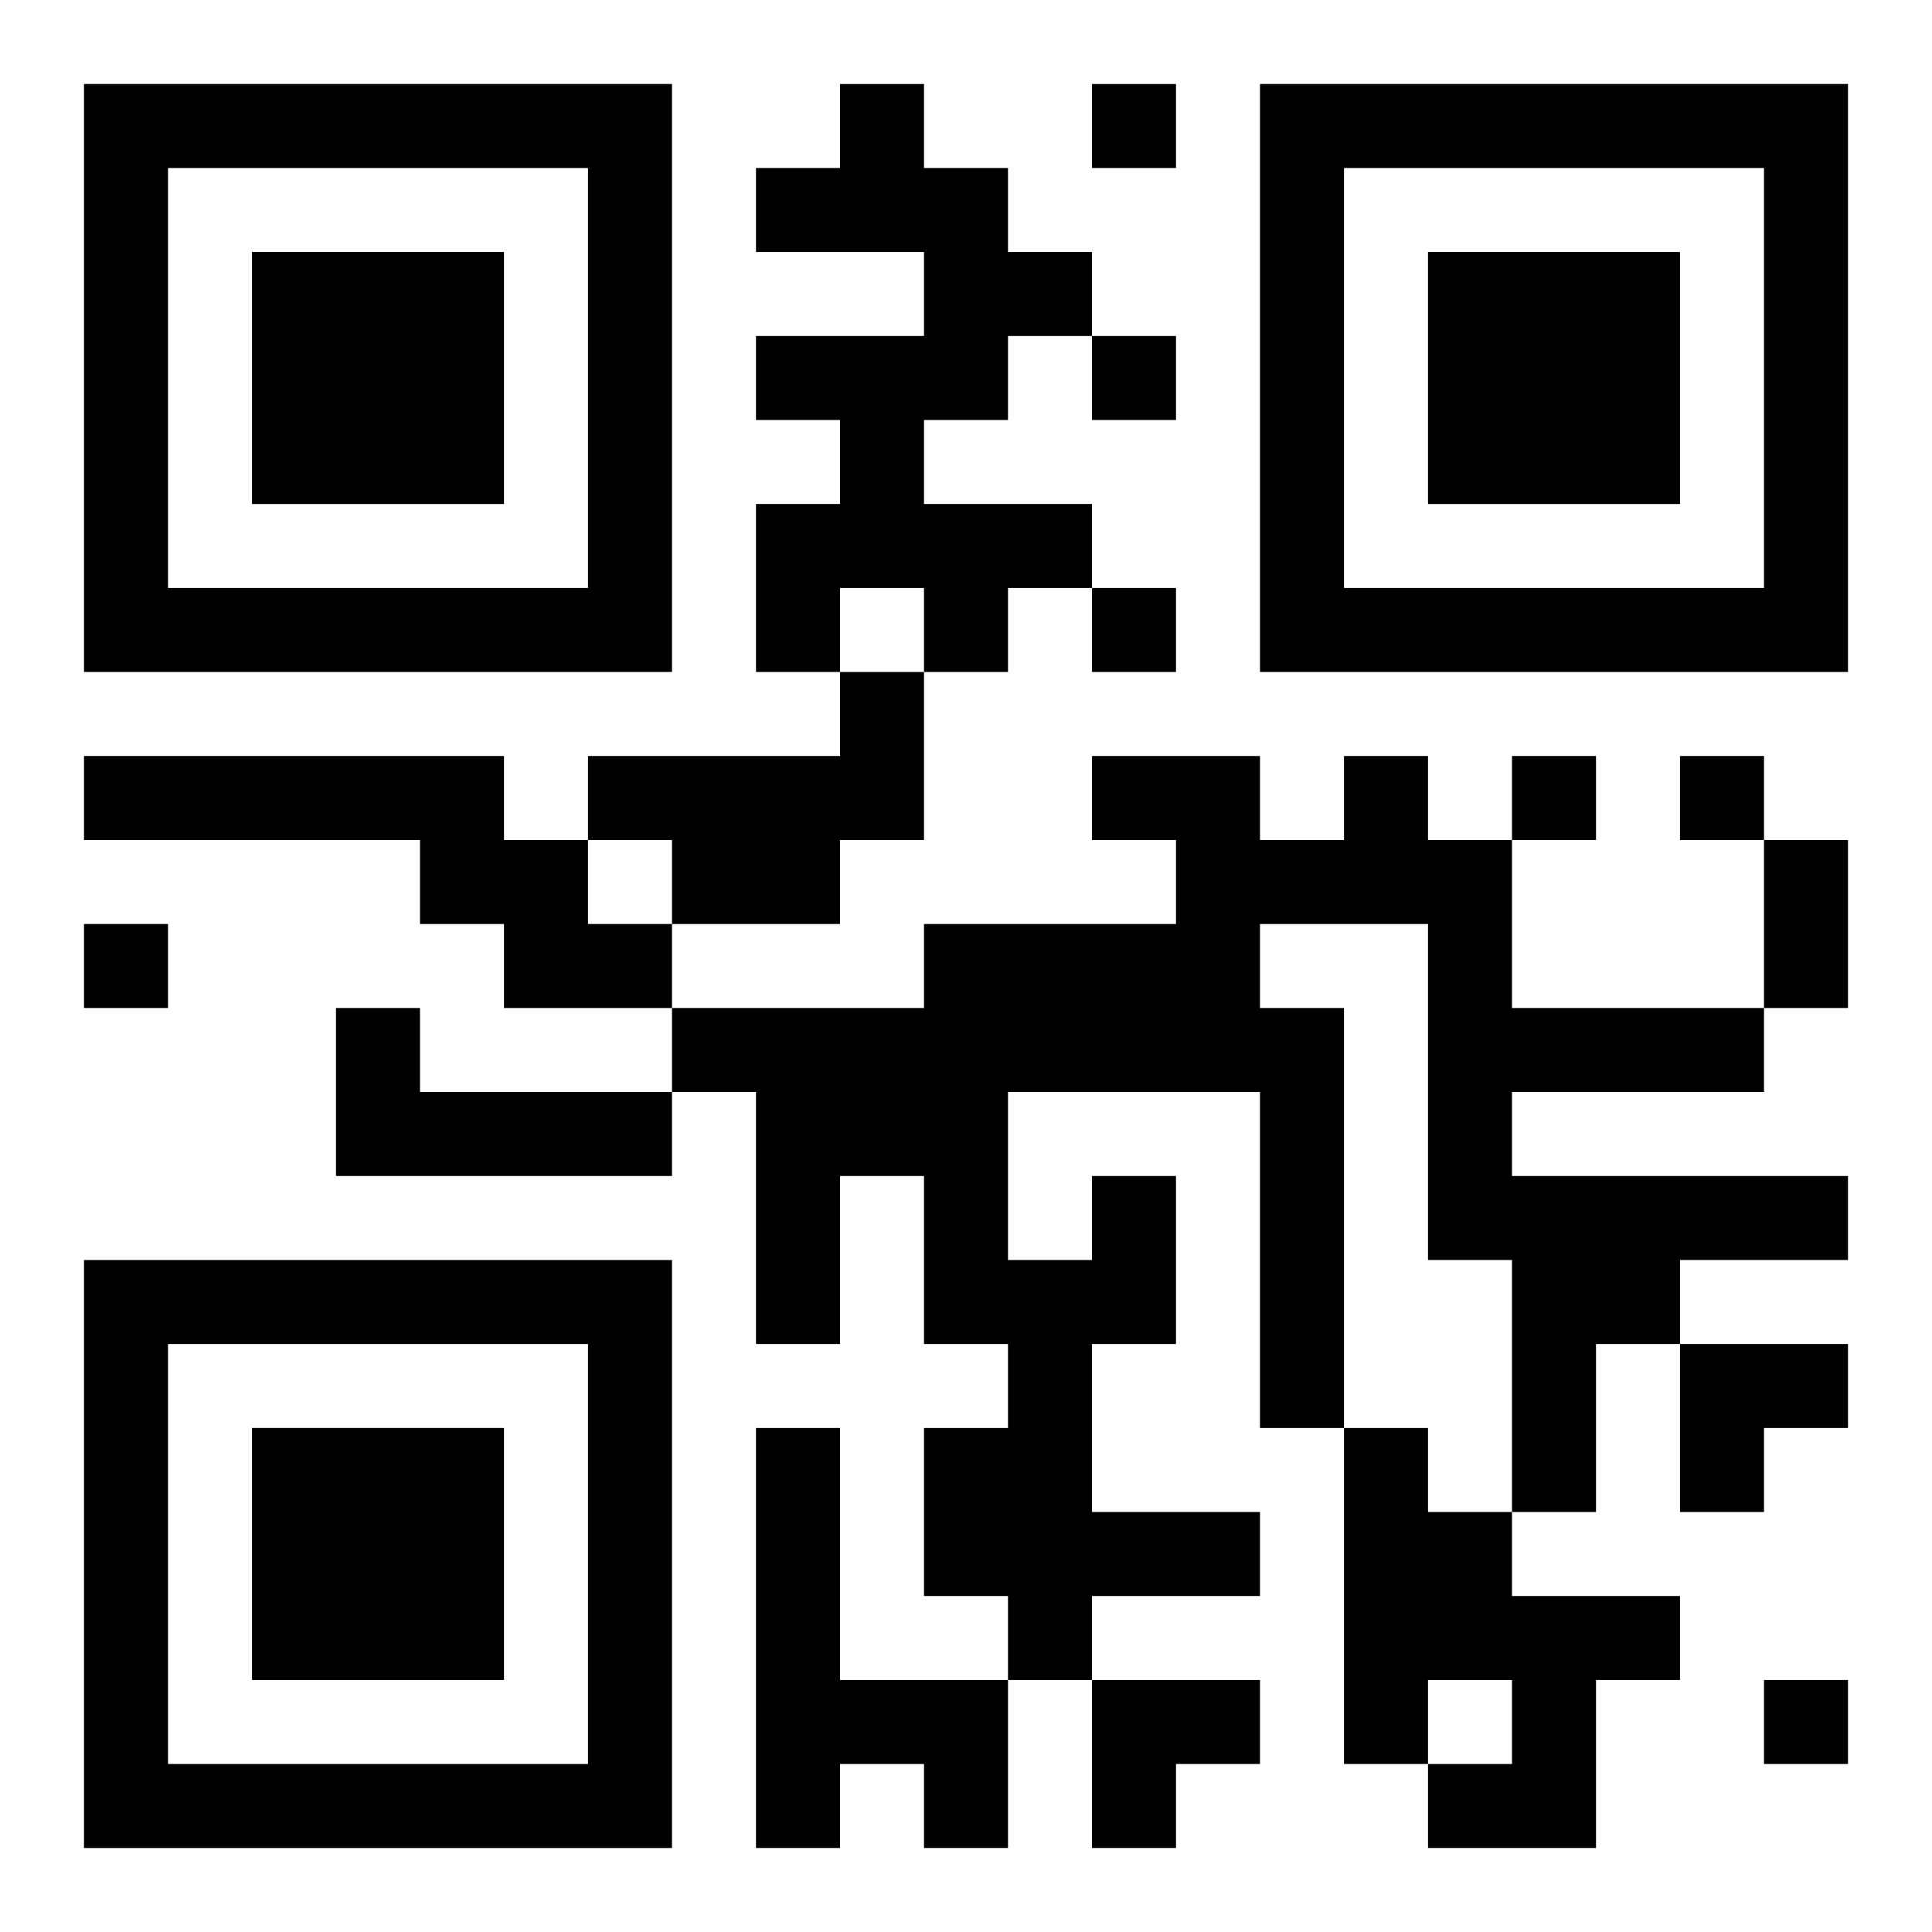 <?xml version="1.0" encoding="UTF-8"?>
<svg width="250" height="250" baseProfile="full" version="1.1" viewBox="-1 -1 23 23" xmlns="http://www.w3.org/2000/svg" xmlns:xlink="http://www.w3.org/1999/xlink"><symbol id="a"><path d="m0 7v7h7v-7h-7zm1 1h5v5h-5v-5zm1 1v3h3v-3h-3z"/></symbol><use y="-7" xlink:href="#a"/><use y="7" xlink:href="#a"/><use x="14" y="-7" xlink:href="#a"/><path d="m9 0h1v1h1v1h1v1h-1v1h-1v1h2v1h-1v1h-1v-1h-1v1h-1v-2h1v-1h-1v-1h2v-1h-2v-1h1v-1m0 7h1v2h-1v1h-2v-1h-1v-1h3v-1m-9 1h5v1h1v1h1v1h-2v-1h-1v-1h-4v-1m3 3h1v1h3v1h-4v-2m9 2h1v2h-1v2h2v1h-2v1h-1v-1h-1v-2h1v-1h-1v-2h-1v2h-1v-3h-1v-1h3v-1h3v-1h-1v-1h2v1h1v-1h1v1h1v2h3v1h-3v1h4v1h-2v1h-1v2h-1v-3h-1v-4h-2v1h1v5h-1v-4h-3v2h1v-1m-4 3h1v3h2v2h-1v-1h-1v1h-1v-5m7 0h1v1h1v1h2v1h-1v2h-2v-1h1v-1h-1v1h-1v-4m-3-16v1h1v-1h-1m0 3v1h1v-1h-1m0 3v1h1v-1h-1m5 2v1h1v-1h-1m2 0v1h1v-1h-1m-19 2v1h1v-1h-1m20 9v1h1v-1h-1m0-10h1v2h-1v-2m-1 6h2v1h-1v1h-1zm-7 4h2v1h-1v1h-1z"/></svg>
